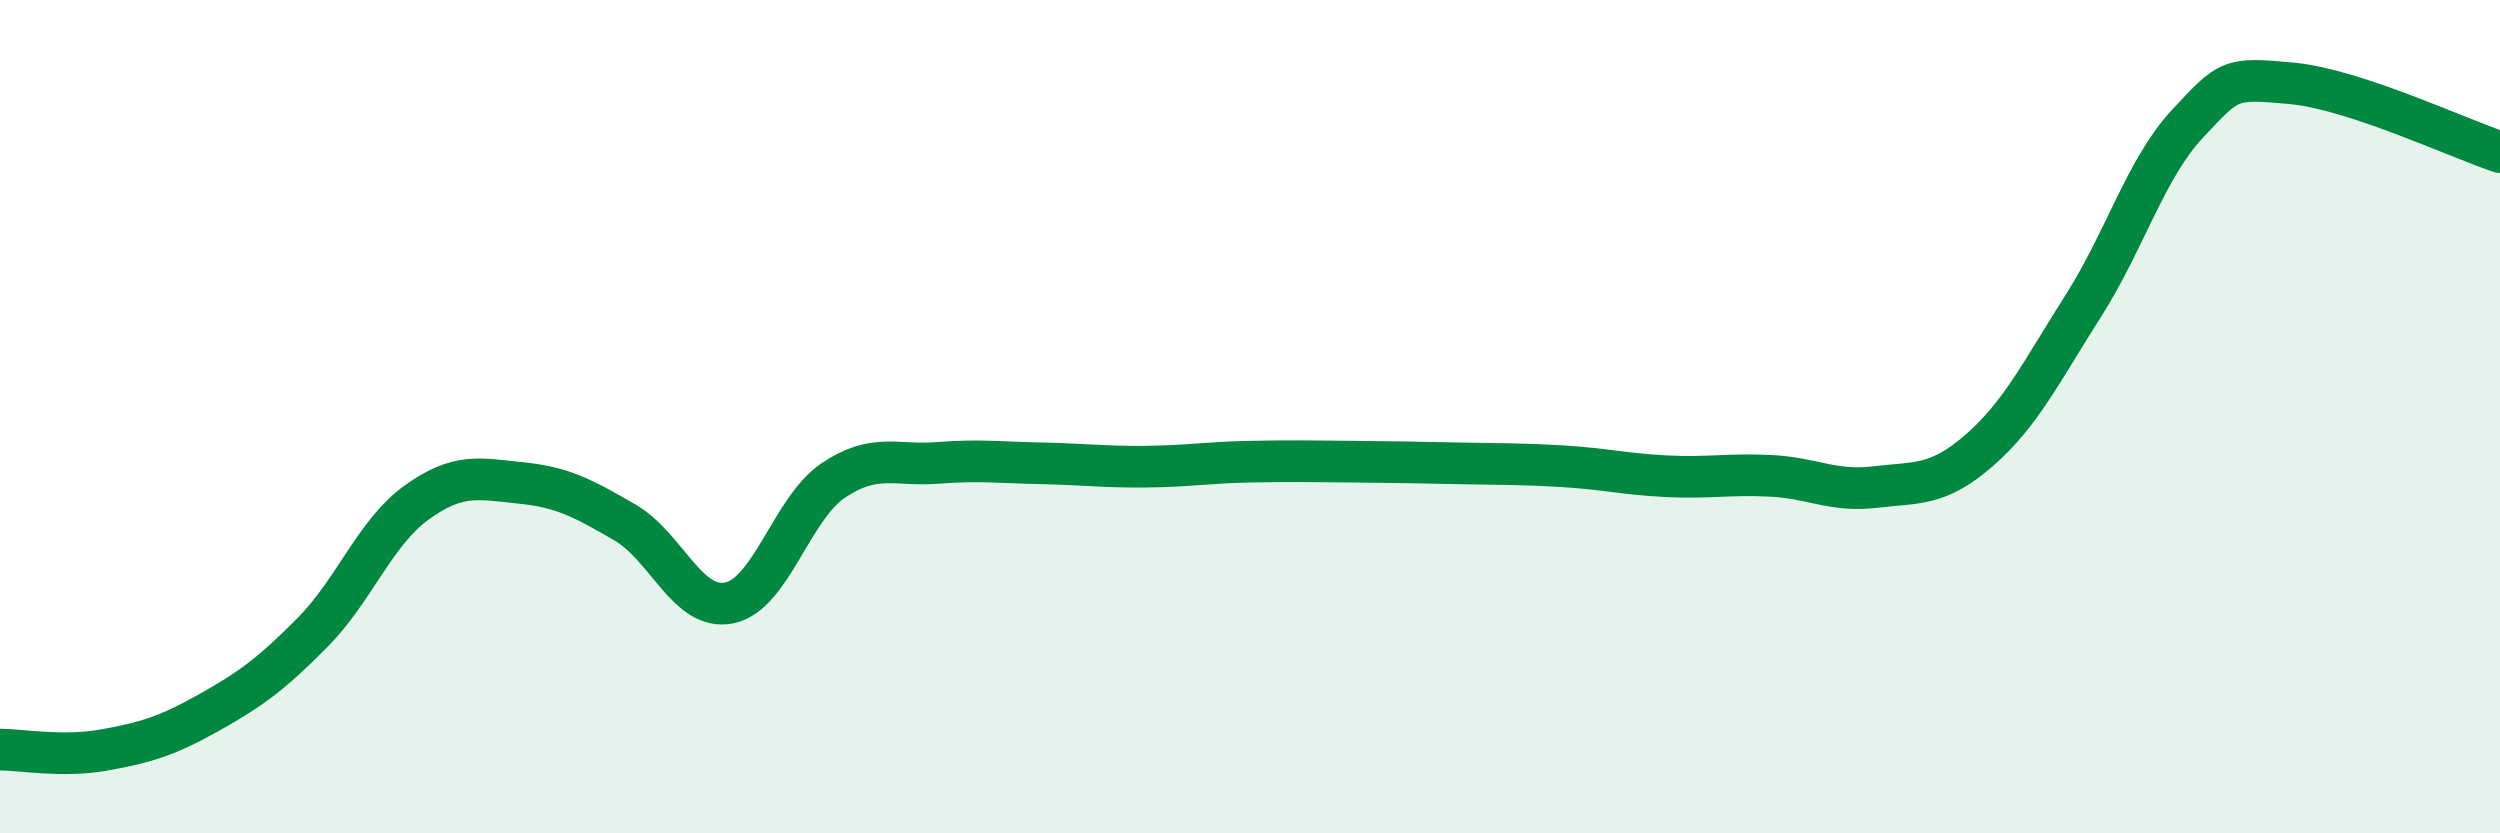 
    <svg width="60" height="20" viewBox="0 0 60 20" xmlns="http://www.w3.org/2000/svg">
      <path
        d="M 0,17.99 C 0.5,17.99 1.5,18.18 2.5,18 C 3.5,17.82 4,17.67 5,17.11 C 6,16.55 6.5,16.19 7.5,15.18 C 8.5,14.17 9,12.78 10,12.06 C 11,11.34 11.5,11.49 12.5,11.59 C 13.5,11.69 14,11.96 15,12.54 C 16,13.12 16.5,14.67 17.5,14.47 C 18.5,14.27 19,12.2 20,11.53 C 21,10.86 21.5,11.19 22.5,11.11 C 23.5,11.03 24,11.1 25,11.12 C 26,11.14 26.5,11.21 27.5,11.2 C 28.5,11.19 29,11.1 30,11.08 C 31,11.06 31.5,11.07 32.5,11.08 C 33.5,11.09 34,11.1 35,11.12 C 36,11.14 36.5,11.13 37.5,11.19 C 38.5,11.25 39,11.38 40,11.43 C 41,11.48 41.5,11.37 42.5,11.42 C 43.5,11.47 44,11.81 45,11.69 C 46,11.57 46.5,11.68 47.5,10.81 C 48.5,9.94 49,8.91 50,7.34 C 51,5.77 51.5,4.04 52.5,2.97 C 53.5,1.9 53.5,1.86 55,2 C 56.5,2.14 59,3.32 60,3.65L60 20L0 20Z"
        fill="#008740"
        opacity="0.1"
        stroke-linecap="round"
        stroke-linejoin="round"
      />
      <path
        d="M 0,17.99 C 0.5,17.99 1.5,18.18 2.5,18 C 3.5,17.82 4,17.67 5,17.11 C 6,16.55 6.5,16.19 7.5,15.18 C 8.5,14.17 9,12.78 10,12.06 C 11,11.34 11.5,11.49 12.5,11.59 C 13.5,11.69 14,11.96 15,12.54 C 16,13.12 16.5,14.67 17.5,14.47 C 18.5,14.27 19,12.2 20,11.53 C 21,10.86 21.5,11.19 22.5,11.11 C 23.5,11.03 24,11.1 25,11.12 C 26,11.14 26.5,11.21 27.5,11.2 C 28.5,11.19 29,11.1 30,11.08 C 31,11.06 31.5,11.07 32.5,11.08 C 33.5,11.09 34,11.1 35,11.12 C 36,11.14 36.5,11.13 37.5,11.19 C 38.5,11.25 39,11.38 40,11.43 C 41,11.48 41.5,11.37 42.5,11.42 C 43.5,11.47 44,11.81 45,11.69 C 46,11.57 46.5,11.68 47.5,10.81 C 48.5,9.94 49,8.91 50,7.34 C 51,5.77 51.5,4.04 52.5,2.97 C 53.5,1.9 53.5,1.86 55,2 C 56.5,2.14 59,3.32 60,3.65"
        stroke="#008740"
        stroke-width="1"
        fill="none"
        stroke-linecap="round"
        stroke-linejoin="round"
      />
    </svg>
  